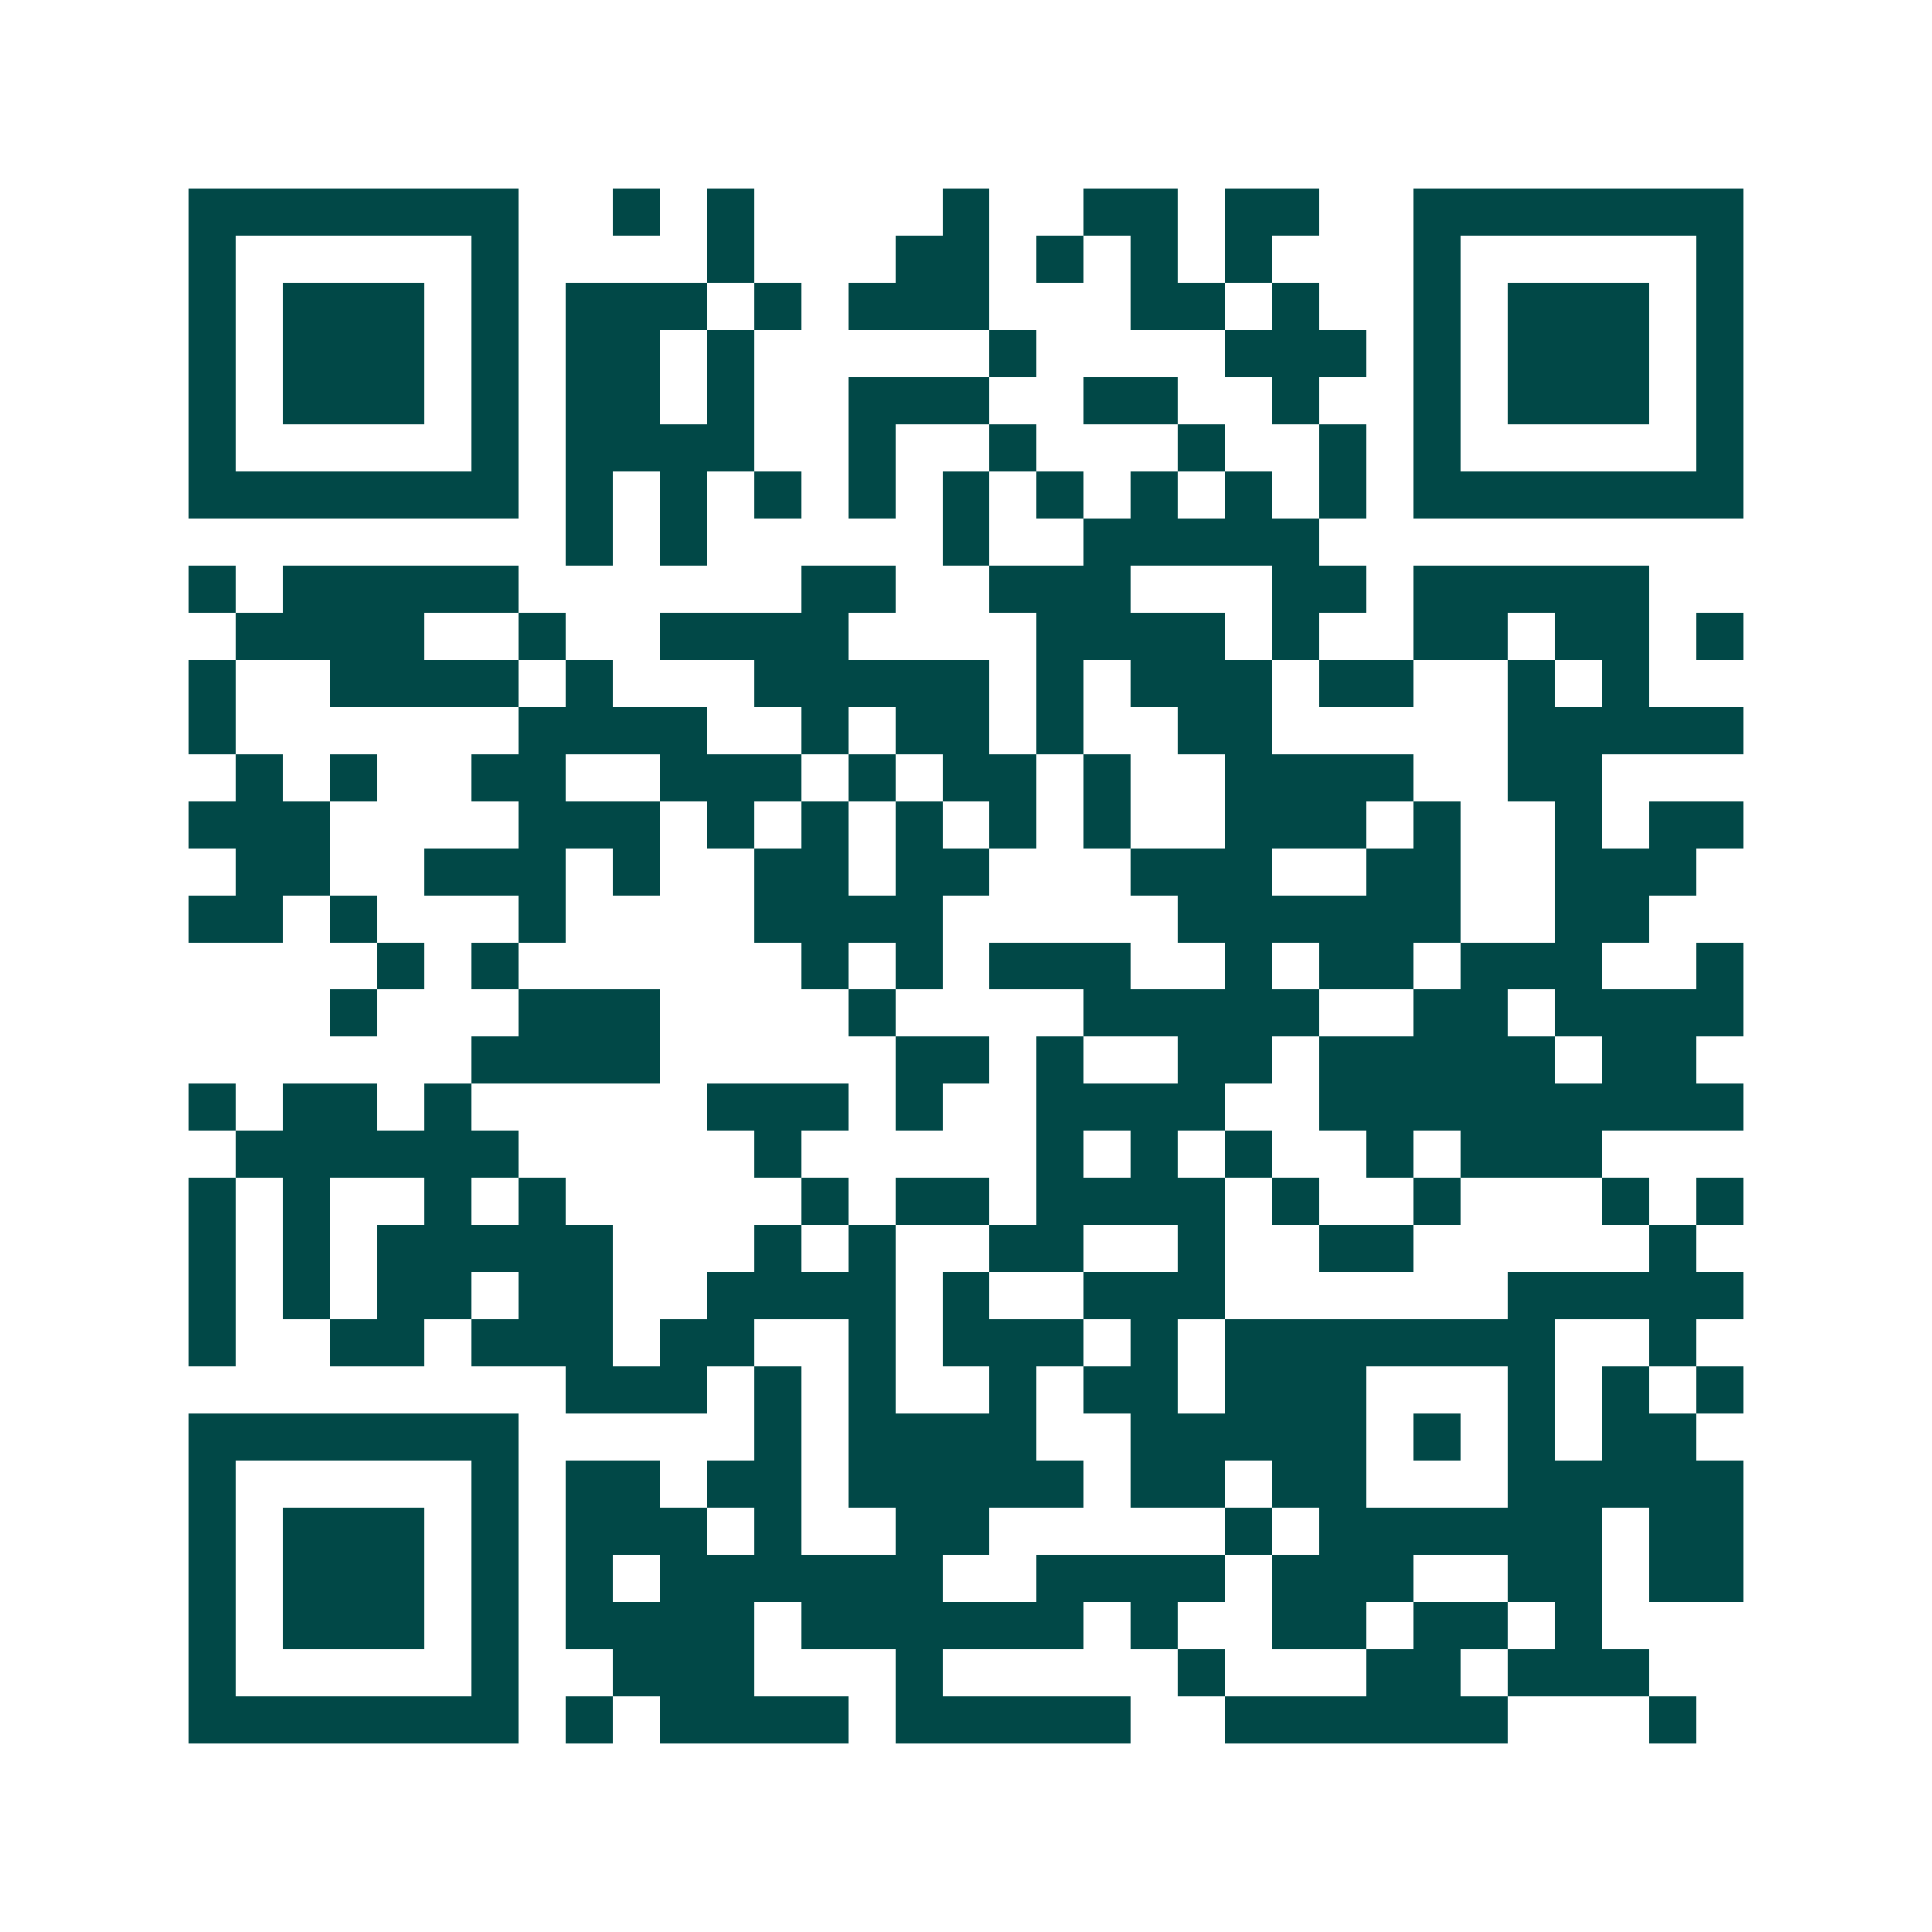 <svg xmlns="http://www.w3.org/2000/svg" width="200" height="200" viewBox="0 0 41 41" shape-rendering="crispEdges"><path fill="#ffffff" d="M0 0h41v41H0z"/><path stroke="#014847" d="M4 4.5h7m2 0h1m1 0h1m4 0h1m2 0h2m1 0h2m2 0h7M4 5.5h1m5 0h1m4 0h1m3 0h2m1 0h1m1 0h1m1 0h1m3 0h1m5 0h1M4 6.5h1m1 0h3m1 0h1m1 0h3m1 0h1m1 0h3m3 0h2m1 0h1m2 0h1m1 0h3m1 0h1M4 7.5h1m1 0h3m1 0h1m1 0h2m1 0h1m5 0h1m4 0h3m1 0h1m1 0h3m1 0h1M4 8.5h1m1 0h3m1 0h1m1 0h2m1 0h1m2 0h3m2 0h2m2 0h1m2 0h1m1 0h3m1 0h1M4 9.5h1m5 0h1m1 0h4m2 0h1m2 0h1m3 0h1m2 0h1m1 0h1m5 0h1M4 10.5h7m1 0h1m1 0h1m1 0h1m1 0h1m1 0h1m1 0h1m1 0h1m1 0h1m1 0h1m1 0h7M12 11.5h1m1 0h1m5 0h1m2 0h5M4 12.5h1m1 0h5m6 0h2m2 0h3m3 0h2m1 0h5M5 13.5h4m2 0h1m2 0h4m4 0h4m1 0h1m2 0h2m1 0h2m1 0h1M4 14.5h1m2 0h4m1 0h1m3 0h5m1 0h1m1 0h3m1 0h2m2 0h1m1 0h1M4 15.5h1m6 0h4m2 0h1m1 0h2m1 0h1m2 0h2m5 0h5M5 16.5h1m1 0h1m2 0h2m2 0h3m1 0h1m1 0h2m1 0h1m2 0h4m2 0h2M4 17.5h3m4 0h3m1 0h1m1 0h1m1 0h1m1 0h1m1 0h1m2 0h3m1 0h1m2 0h1m1 0h2M5 18.5h2m2 0h3m1 0h1m2 0h2m1 0h2m3 0h3m2 0h2m2 0h3M4 19.5h2m1 0h1m3 0h1m4 0h4m5 0h6m2 0h2M8 20.5h1m1 0h1m6 0h1m1 0h1m1 0h3m2 0h1m1 0h2m1 0h3m2 0h1M7 21.5h1m3 0h3m4 0h1m4 0h5m2 0h2m1 0h4M10 22.5h4m5 0h2m1 0h1m2 0h2m1 0h5m1 0h2M4 23.5h1m1 0h2m1 0h1m5 0h3m1 0h1m2 0h4m2 0h9M5 24.5h6m5 0h1m5 0h1m1 0h1m1 0h1m2 0h1m1 0h3M4 25.5h1m1 0h1m2 0h1m1 0h1m5 0h1m1 0h2m1 0h4m1 0h1m2 0h1m3 0h1m1 0h1M4 26.5h1m1 0h1m1 0h5m3 0h1m1 0h1m2 0h2m2 0h1m2 0h2m5 0h1M4 27.5h1m1 0h1m1 0h2m1 0h2m2 0h4m1 0h1m2 0h3m6 0h5M4 28.5h1m2 0h2m1 0h3m1 0h2m2 0h1m1 0h3m1 0h1m1 0h7m2 0h1M12 29.5h3m1 0h1m1 0h1m2 0h1m1 0h2m1 0h3m3 0h1m1 0h1m1 0h1M4 30.5h7m5 0h1m1 0h4m2 0h5m1 0h1m1 0h1m1 0h2M4 31.5h1m5 0h1m1 0h2m1 0h2m1 0h5m1 0h2m1 0h2m3 0h5M4 32.5h1m1 0h3m1 0h1m1 0h3m1 0h1m2 0h2m5 0h1m1 0h6m1 0h2M4 33.5h1m1 0h3m1 0h1m1 0h1m1 0h6m2 0h4m1 0h3m2 0h2m1 0h2M4 34.5h1m1 0h3m1 0h1m1 0h4m1 0h6m1 0h1m2 0h2m1 0h2m1 0h1M4 35.5h1m5 0h1m2 0h3m3 0h1m5 0h1m3 0h2m1 0h3M4 36.5h7m1 0h1m1 0h4m1 0h5m2 0h6m3 0h1"/></svg>
